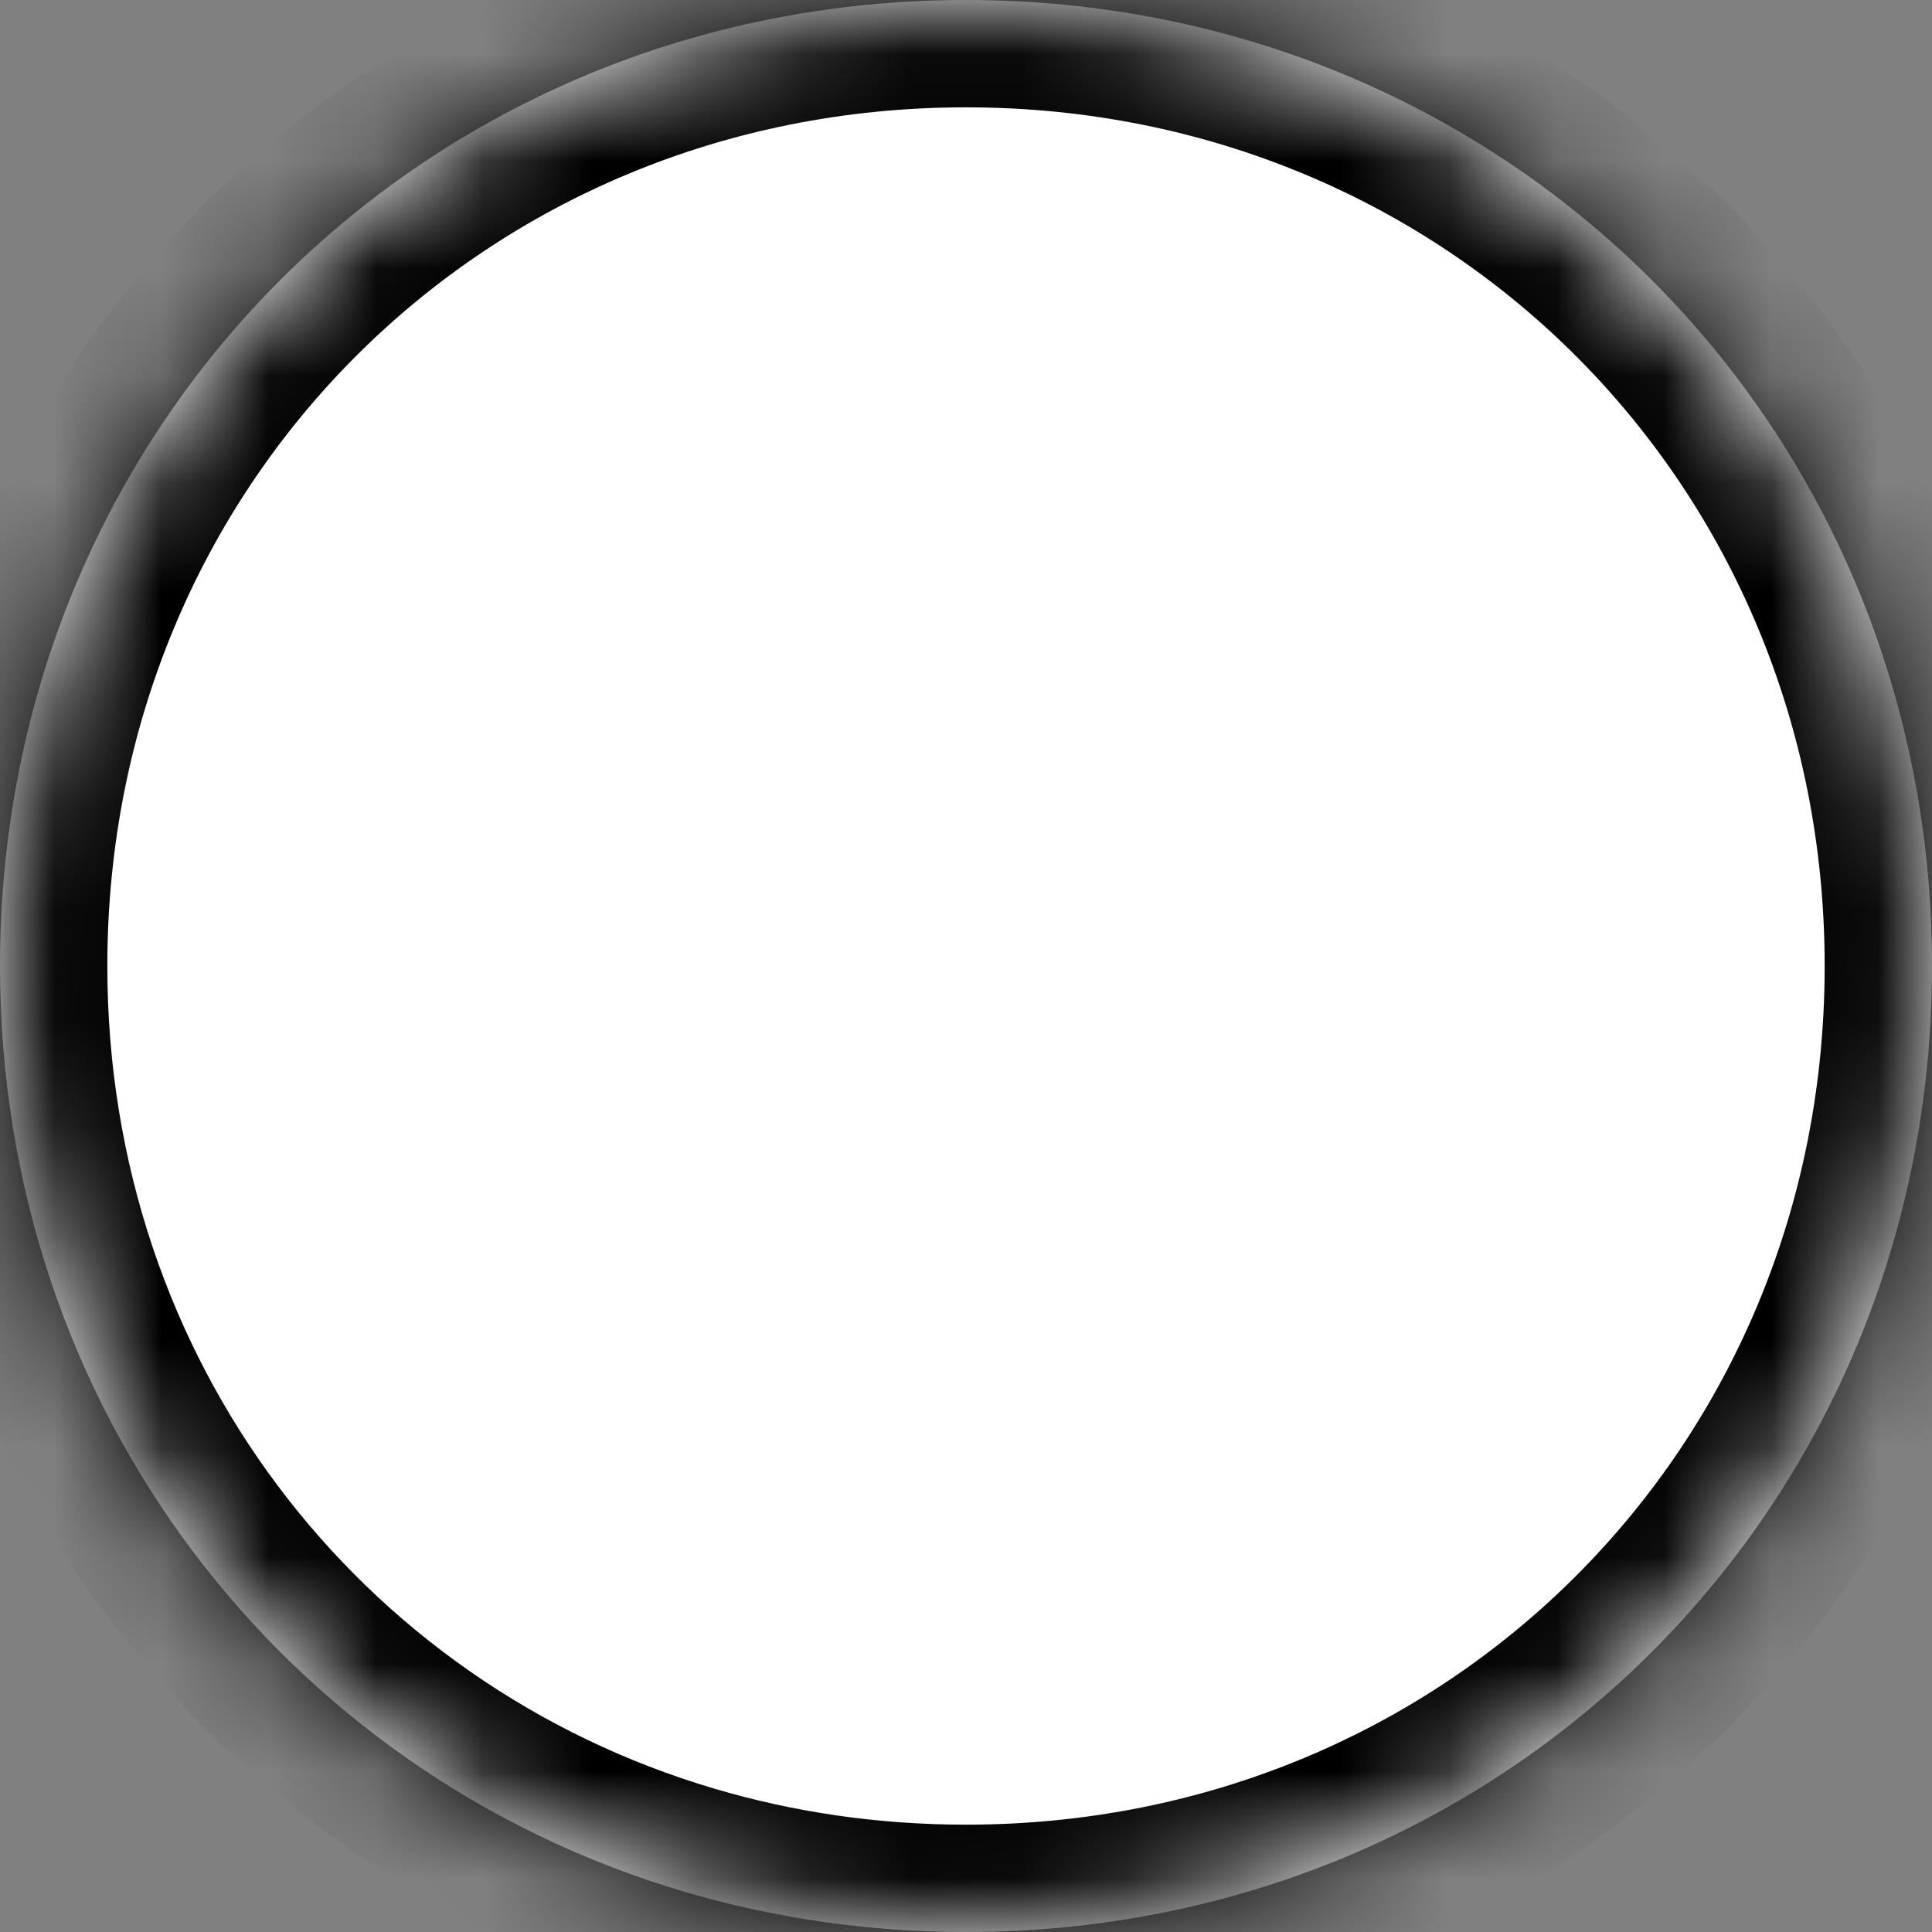 ﻿<?xml version="1.0" encoding="utf-8"?>
<svg version="1.1" xmlns:xlink="http://www.w3.org/1999/xlink" width="18px" height="18px" xmlns="http://www.w3.org/2000/svg">
  <rect width="100%" height="100%" fill="#808080" stroke="none"/>
  <defs>
    <mask fill="white" id="clip148">
      <path d="M 0 9  C 0 3.96  3.96 0  9 0  C 14.04 0  18 3.96  18 9  C 18 14.04  14.04 18  9 18  C 8.083 18  7.202 17.869  6.374 17.624  C 2.65 16.524  0 13.123  0 9  Z " fill-rule="evenodd" />
    </mask>
  </defs>
  <g transform="matrix(1 0 0 1 -1147 -31 )">
    <path d="M 0 9  C 0 3.96  3.96 0  9 0  C 14.04 0  18 3.96  18 9  C 18 14.04  14.04 18  9 18  C 8.083 18  7.202 17.869  6.374 17.624  C 2.65 16.524  0 13.123  0 9  Z " fill-rule="nonzero" fill="#ffffff" stroke="none" transform="matrix(1 0 0 1 1147 31 )" />
    <path d="M 0 9  C 0 3.96  3.96 0  9 0  C 14.04 0  18 3.96  18 9  C 18 14.04  14.04 18  9 18  C 8.083 18  7.202 17.869  6.374 17.624  C 2.65 16.524  0 13.123  0 9  Z " stroke-width="2" stroke="#000000" fill="none" transform="matrix(1 0 0 1 1147 31 )" mask="url(#clip148)" />
  </g>
</svg>